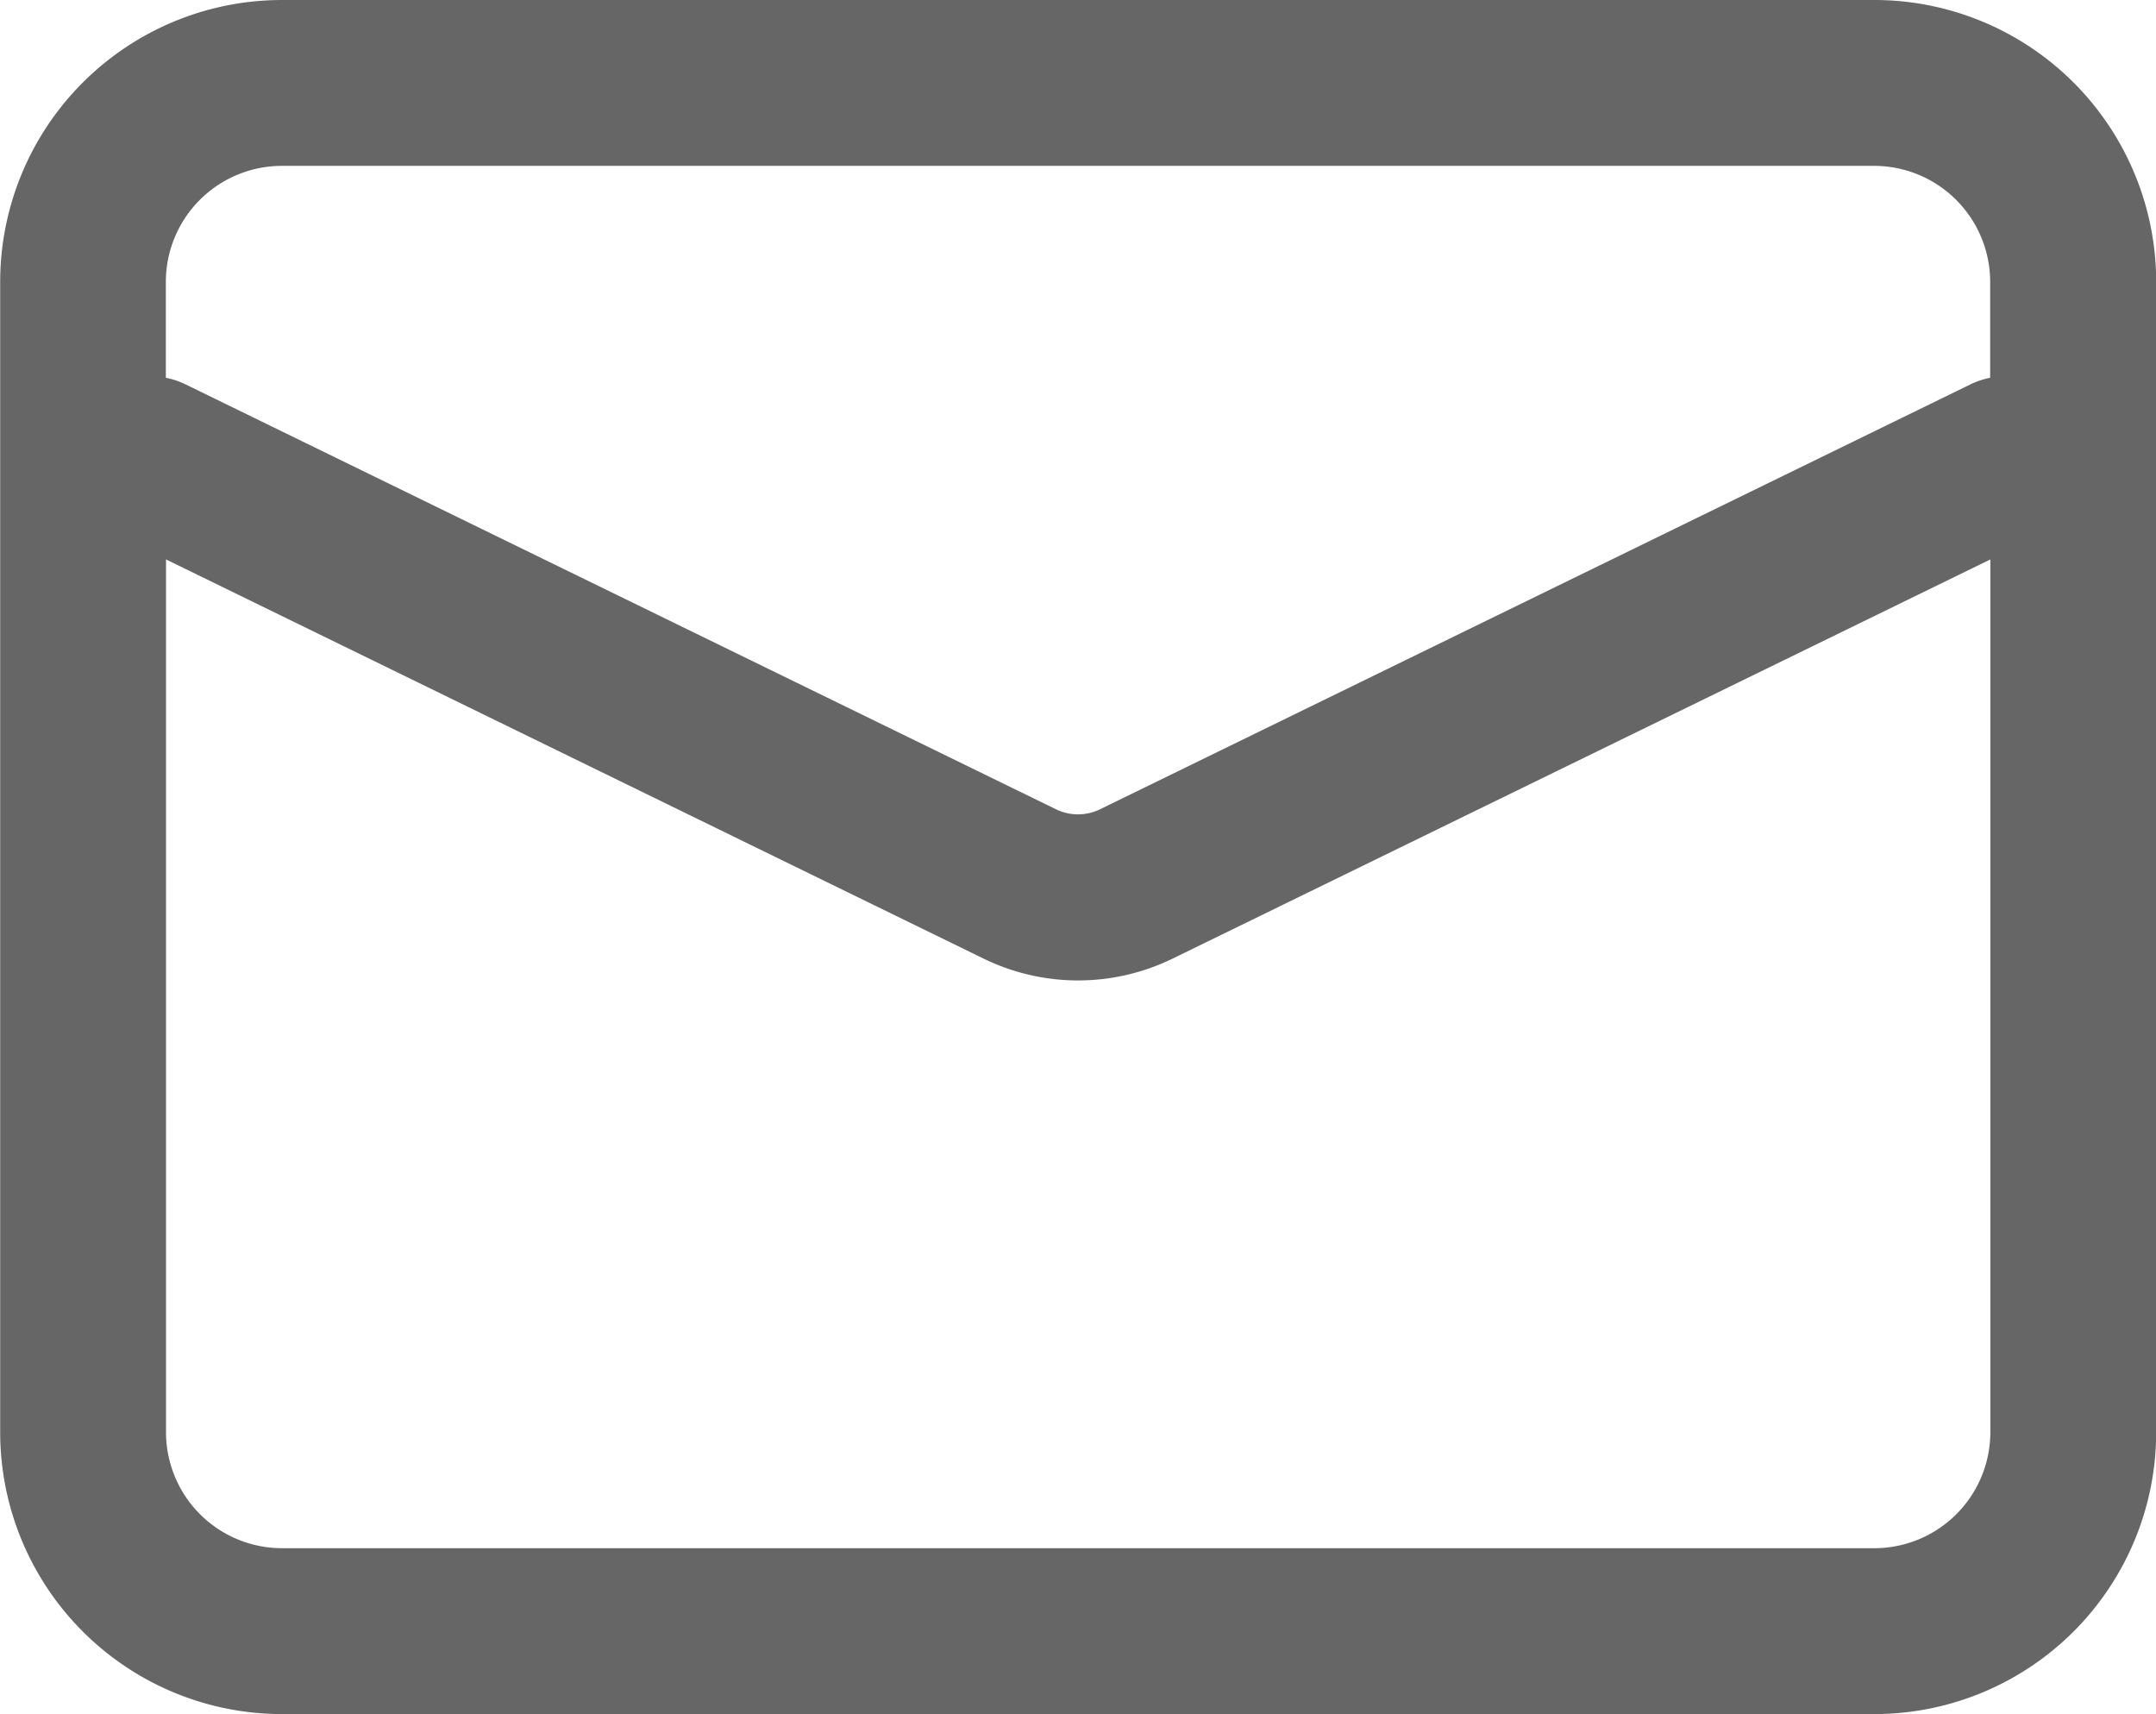 <svg xmlns="http://www.w3.org/2000/svg" width="12" height="9.538" viewBox="0 0 12 9.538">
  <path id="邮箱" d="M971.361,910.043H962.5a1.569,1.569,0,0,0-1.569,1.569v6.4a1.569,1.569,0,0,0,1.569,1.569h8.862a1.569,1.569,0,0,0,1.569-1.569v-6.4A1.569,1.569,0,0,0,971.361,910.043Zm-8.862.923h8.862a.646.646,0,0,1,.646.646v.533a.463.463,0,0,0-.11.037l-4.846,2.365a.28.28,0,0,1-.242,0l-4.846-2.365a.459.459,0,0,0-.11-.037v-.533A.646.646,0,0,1,962.5,910.966Zm8.862,7.692H962.5a.646.646,0,0,1-.646-.646v-4.856l4.55,2.221a1.2,1.2,0,0,0,1.053,0l4.551-2.221v4.856A.646.646,0,0,1,971.361,918.658Z" transform="translate(-960.93 -910.043)" fill="#666"/>
</svg>
